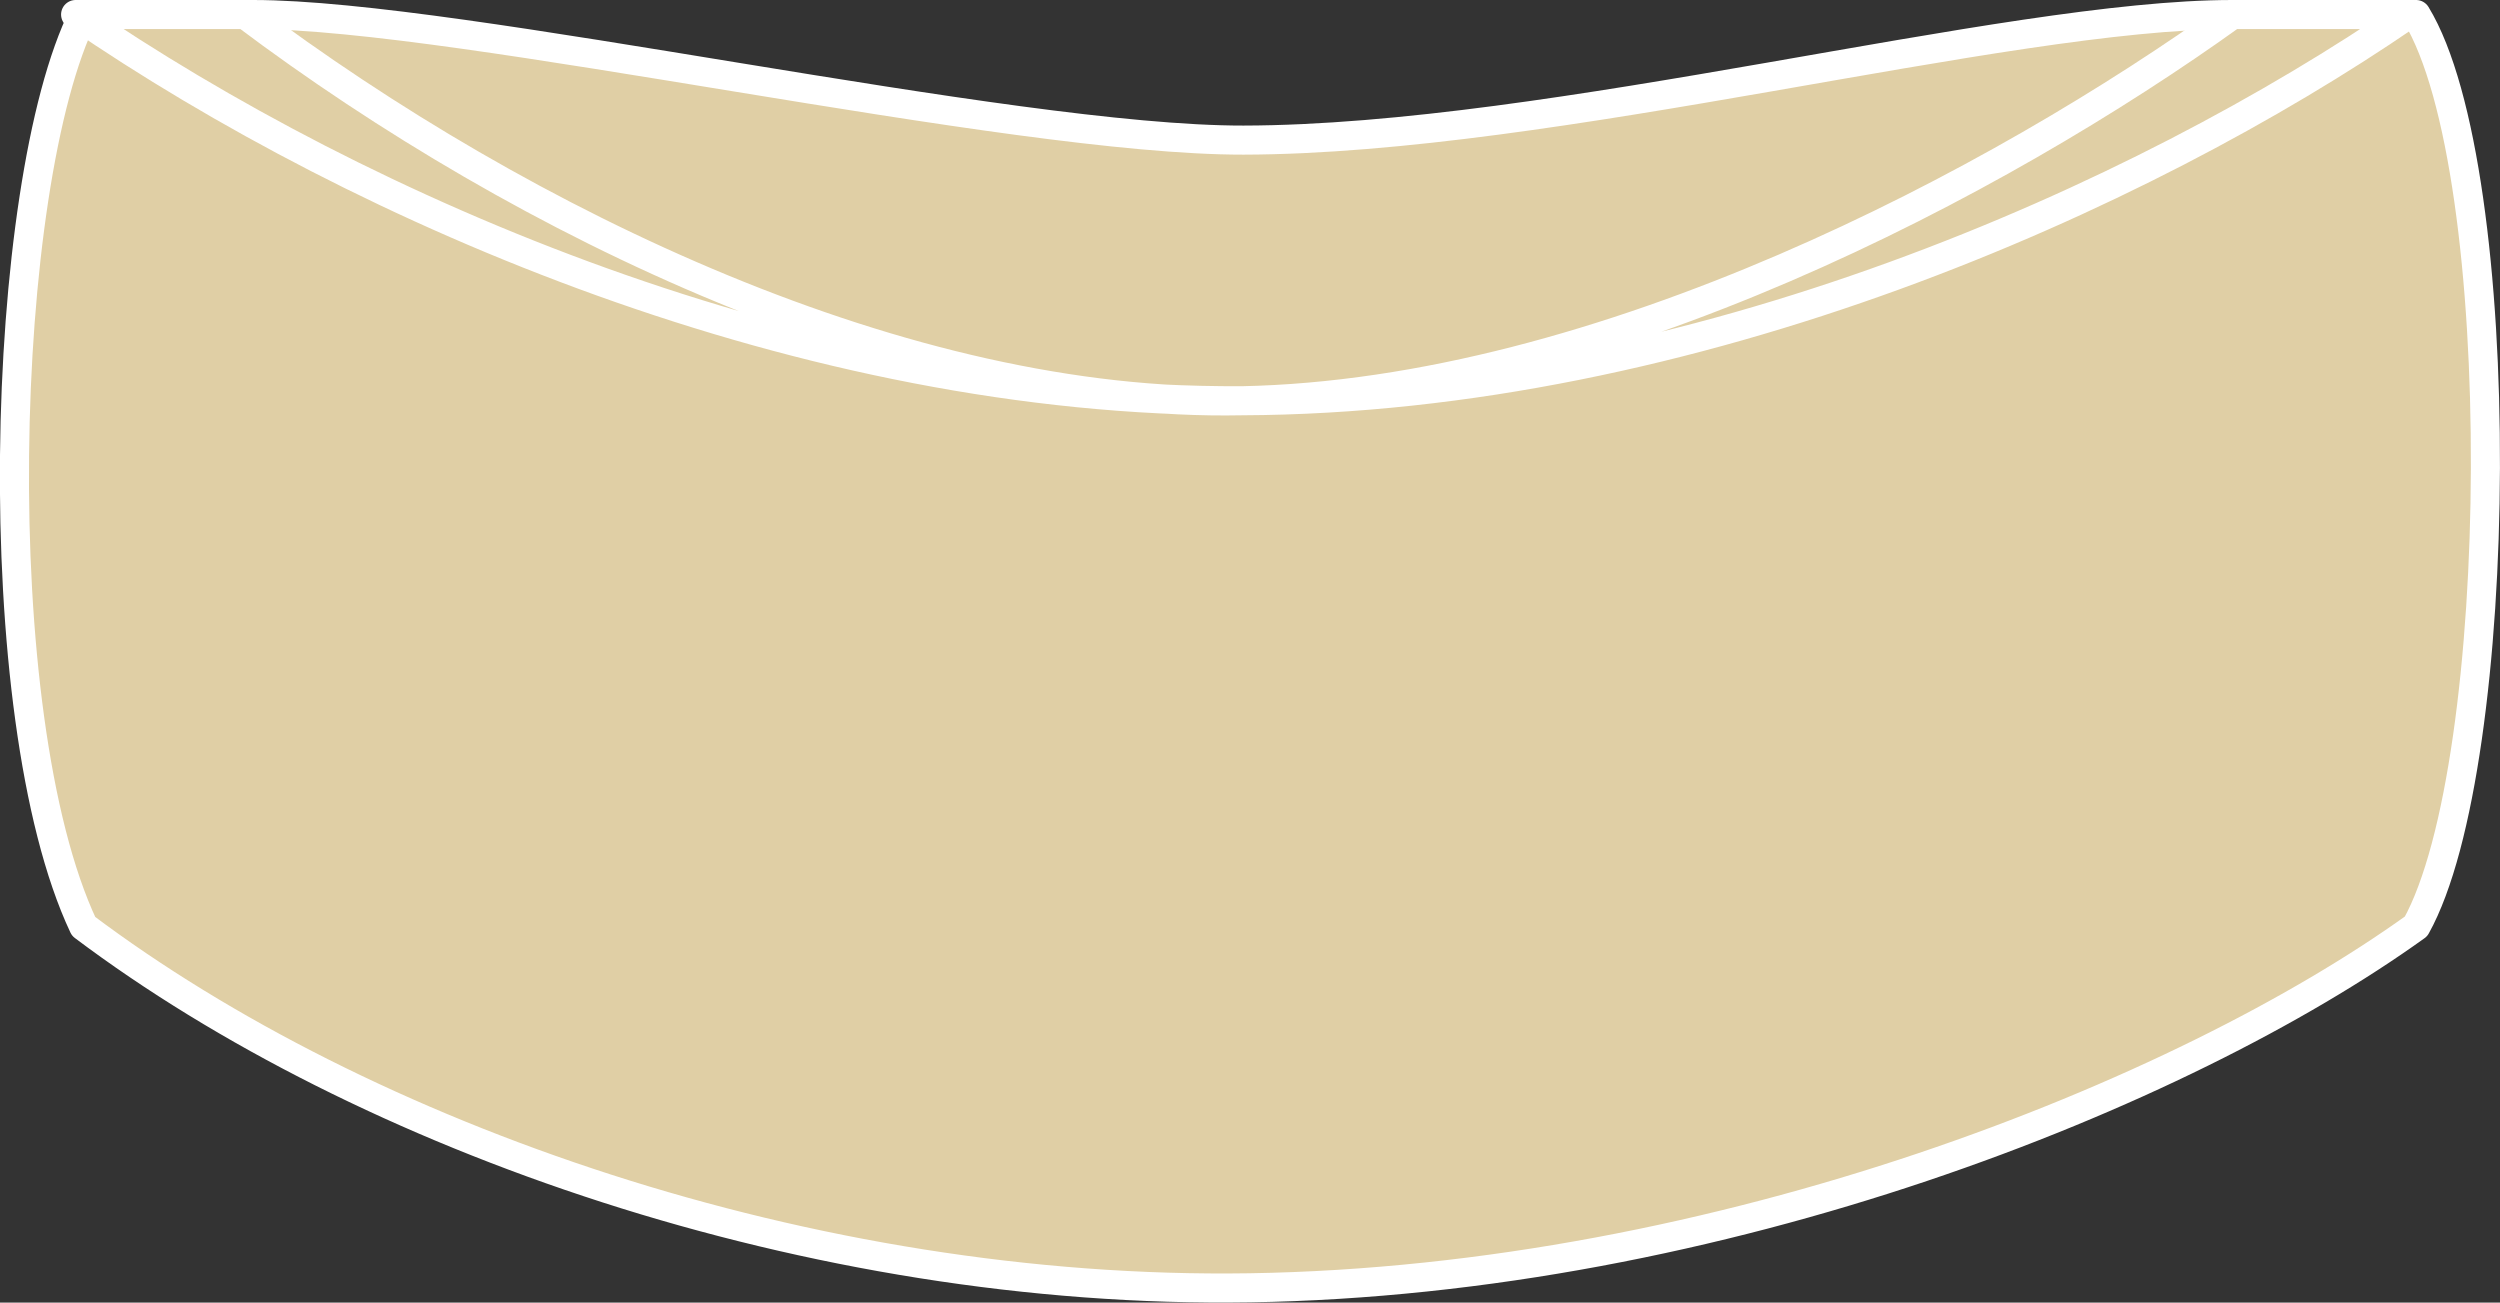 <svg xmlns="http://www.w3.org/2000/svg" width="86.005" height="44.812" viewBox="0 0 86.005 44.812">
  <rect x="0" y="0" width="86.005" height="44.812" fill="#333333" stroke="none"/>
  <g id="ring-width-01-5" transform="translate(-101.482 -2146.131)">
    <path id="パス_1259" data-name="パス 1259" d="M184.6,2146.631c.061-.007-2.787,0-6.321,0-7.822,0-23.361,4.3-34.02,4.32-8.084.012-26.905-4.32-34.068-4.32h-5.834c-2.915,5.84-3.418,24.108,0,31.369,9.612,7.229,25.012,12.672,40.121,12.434,16.213-.255,32.09-6.659,40.122-12.434C187.7,2172.426,187.861,2151.988,184.6,2146.631Z" fill="#e0cfa5" stroke="#fff" stroke-linecap="round" stroke-linejoin="round" stroke-width="1"/>
    <path id="パス_1260" data-name="パス 1260" d="M178.284,2146.631c-8.04,5.78-21.7,13.038-34.08,13.287-11.512.231-24.684-6.066-34.287-13.287h-5.834c9.89,6.774,25.082,13.347,40.121,13.287,15.543-.062,30.924-6.972,40.122-13.287Z" fill="#e0cfa5" stroke="#fff" stroke-linecap="round" stroke-linejoin="round" stroke-width="1"/>
    <path id="パス_1261" data-name="パス 1261" d="M144.2,2159.918" fill="#e0cfa5" stroke="#fff" stroke-linecap="round" stroke-linejoin="round" stroke-width="1"/>
  </g>
</svg>
